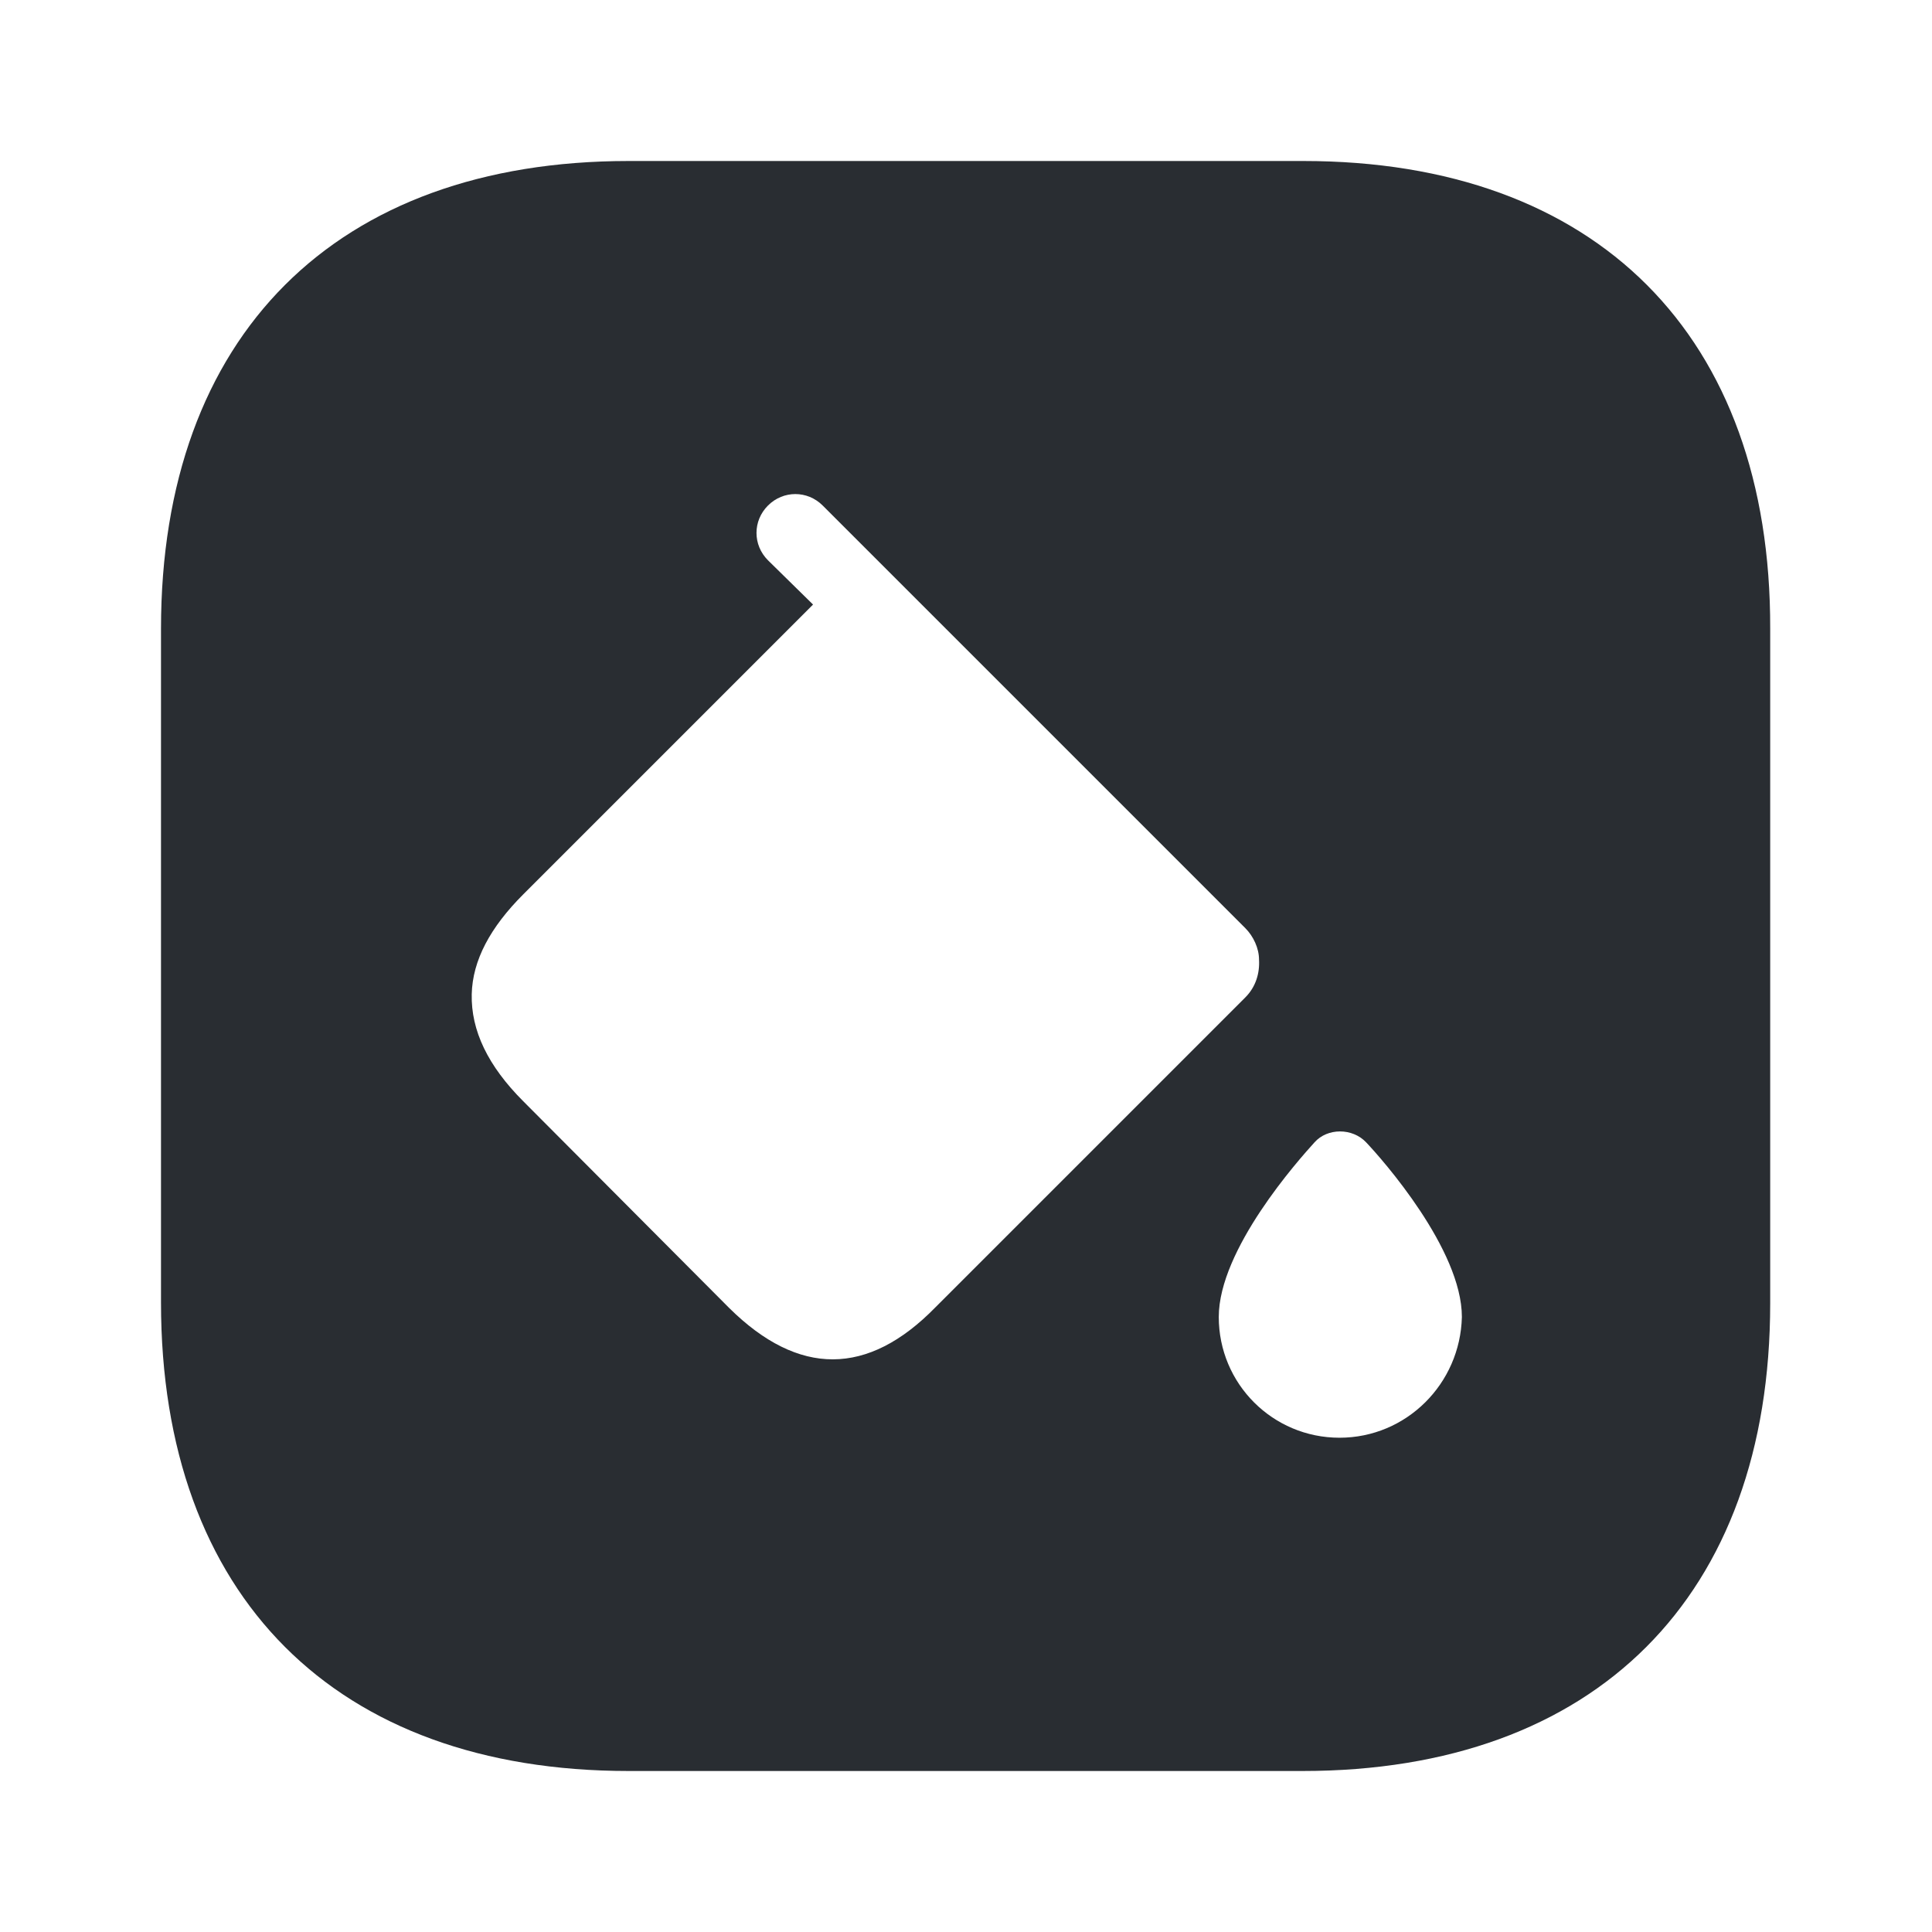 <svg width="24" height="24" viewBox="0 0 24 24" fill="none" xmlns="http://www.w3.org/2000/svg">
<path d="M16.19 2H7.81C4.17 2 2 4.17 2 7.81V16.18C2 19.83 4.17 22 7.81 22H16.18C19.82 22 21.99 19.83 21.99 16.19V7.81C22 4.17 19.83 2 16.19 2ZM9.06 16.25L6.5 13.68C6.06 13.24 5.85 12.8 5.86 12.35C5.87 11.93 6.09 11.52 6.5 11.11L10.1 7.51L9.54 6.96C9.35 6.77 9.35 6.47 9.54 6.28C9.73 6.09 10.03 6.09 10.22 6.28L10.77 6.83L15.47 11.53C15.57 11.63 15.64 11.78 15.64 11.92C15.65 12.09 15.6 12.26 15.47 12.39L11.62 16.24C10.78 17.1 9.92 17.1 9.06 16.25ZM16.64 17.86C15.81 17.86 15.14 17.19 15.14 16.36C15.14 15.52 16.13 14.41 16.33 14.19C16.49 14.01 16.8 14.01 16.97 14.19C17.17 14.4 18.16 15.52 18.16 16.36C18.14 17.19 17.47 17.86 16.64 17.86Z" fill="#292D32"/>
</svg>
